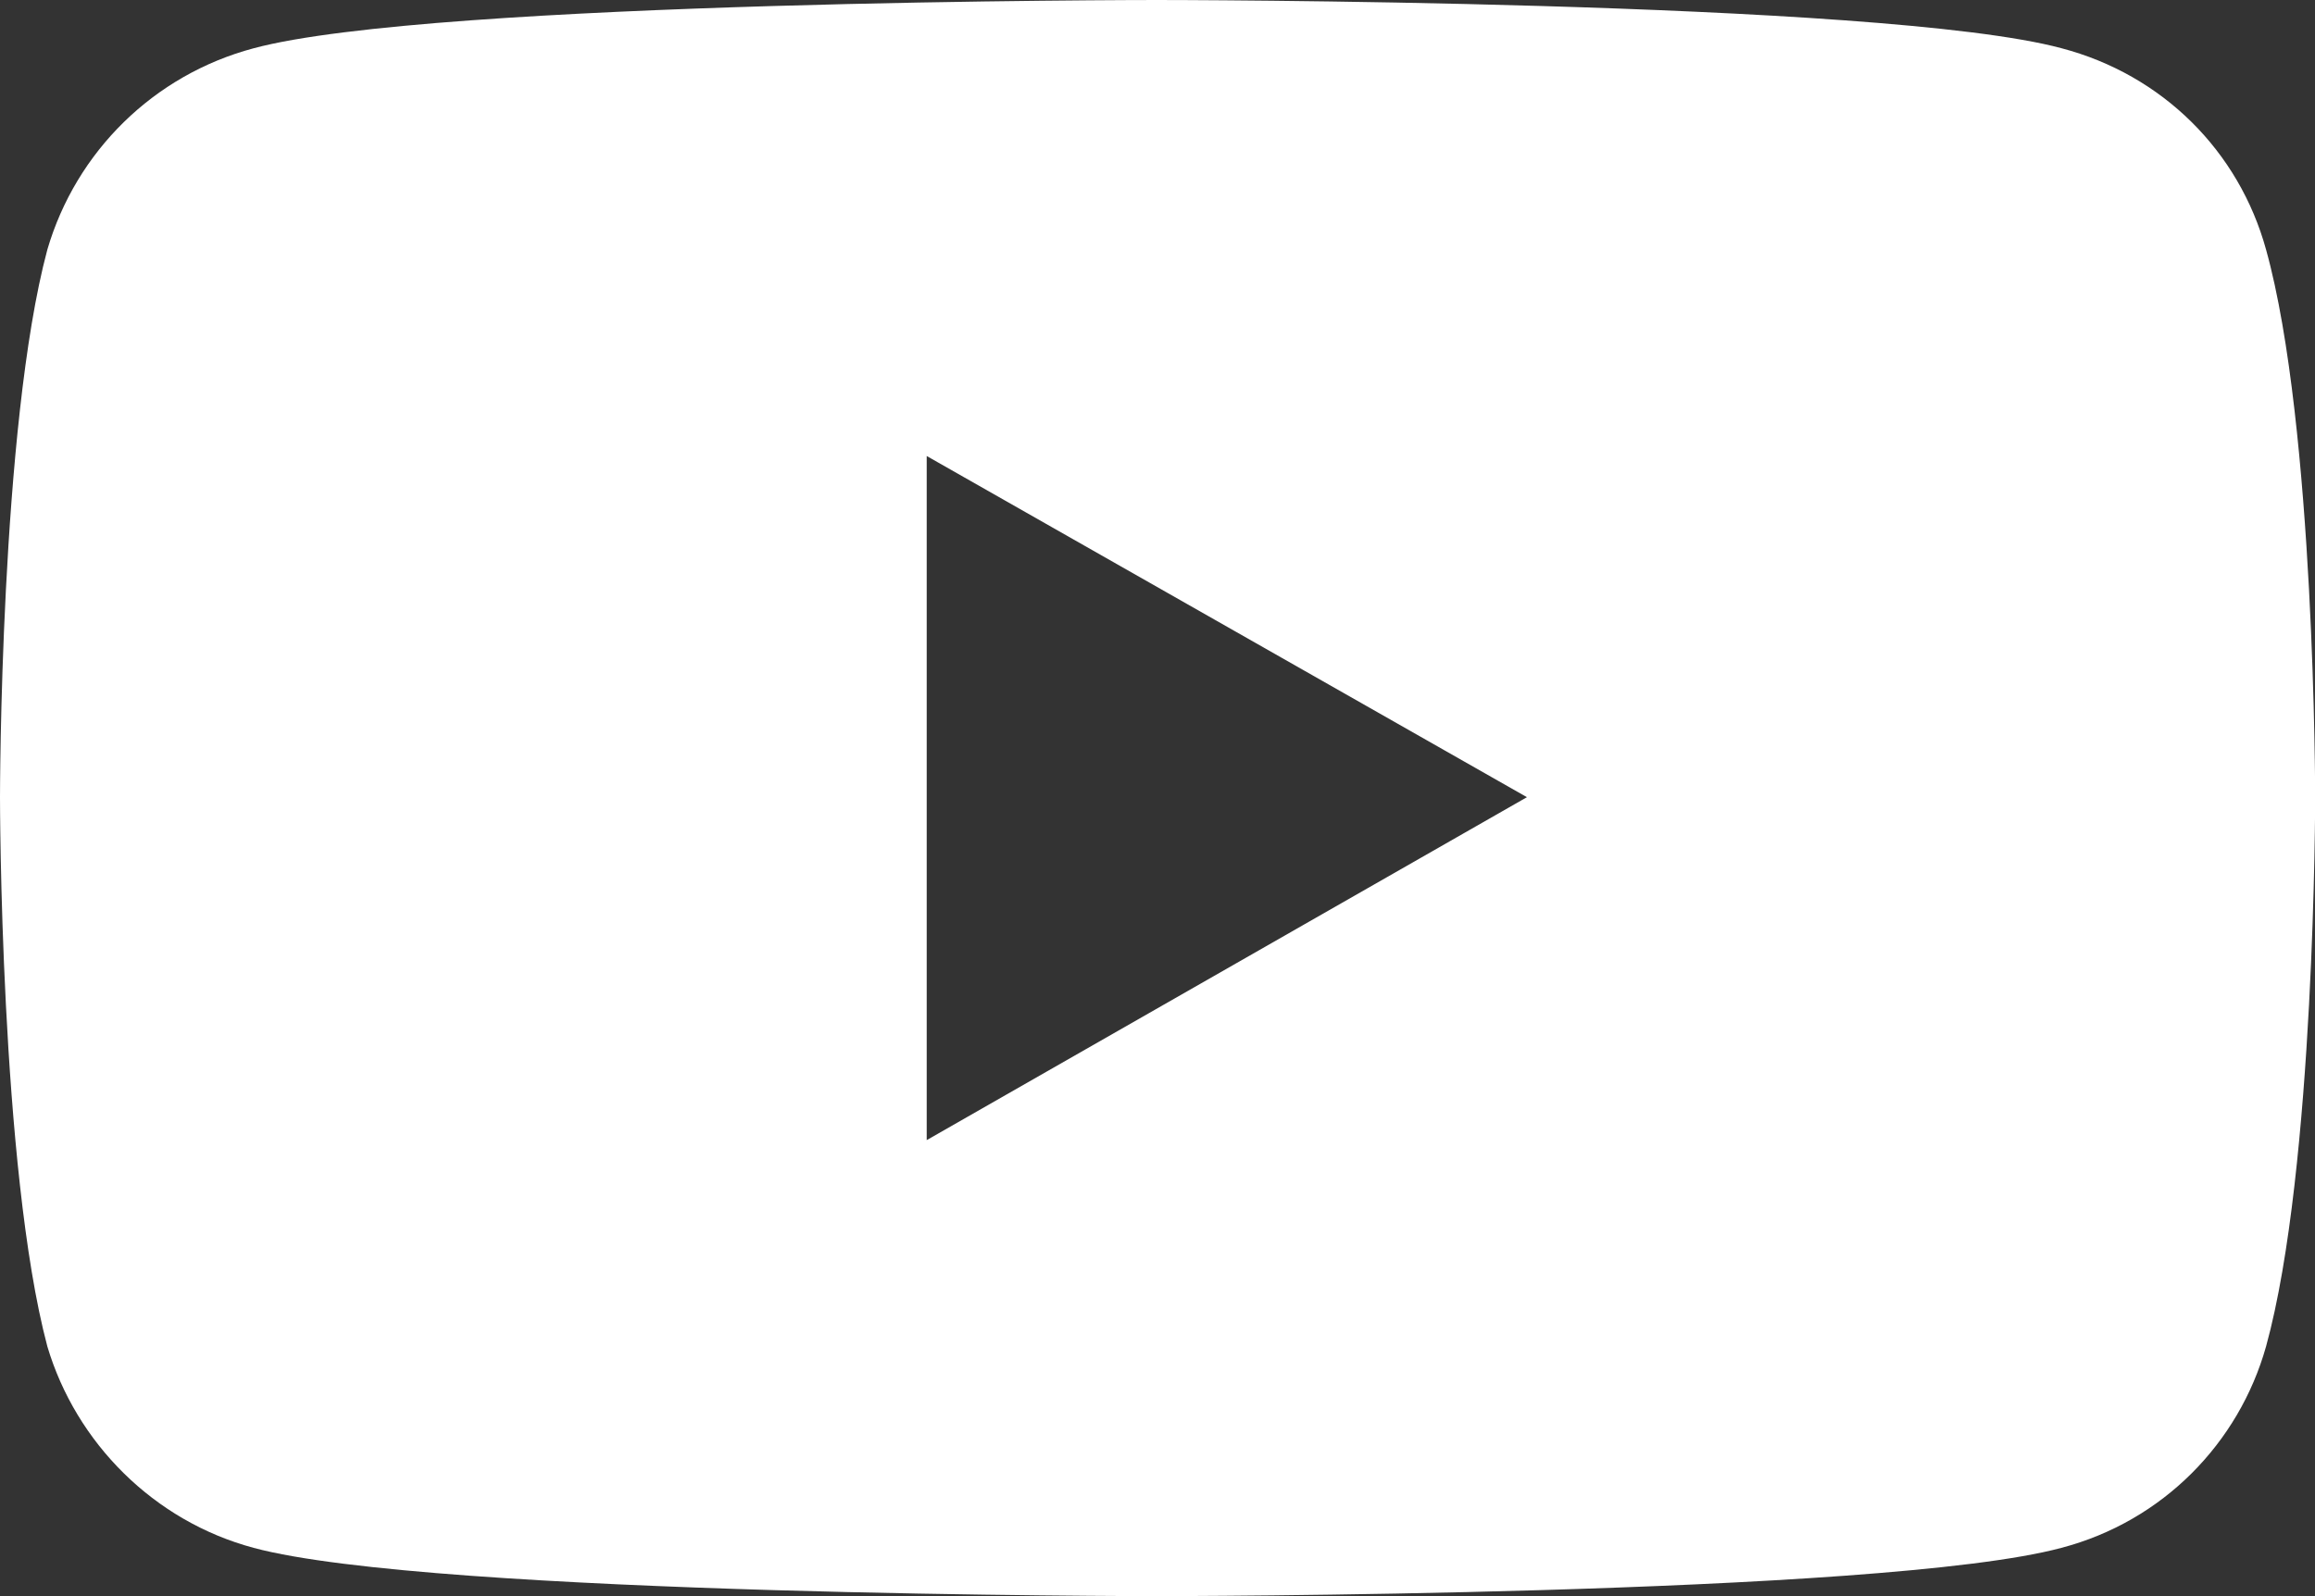 <svg width="29" height="20" viewBox="0 0 29 20" fill="none" xmlns="http://www.w3.org/2000/svg">
<rect x="0" y="0" width="29" height="20" fill="#333333" stroke="none"/>
<g clip-path="url(#clip0_53_54)">
<path d="M28.387 3.128C28.048 1.897 27.094 0.938 25.823 0.604C23.578 0 14.489 0 14.489 0C14.489 0 5.422 0 3.177 0.605C1.927 0.938 0.953 1.898 0.593 3.128C0 5.339 0 9.989 0 9.989C0 9.989 0 14.639 0.593 16.871C0.953 18.08 1.927 19.06 3.177 19.395C5.423 20 14.489 20 14.489 20C14.489 20 23.577 20 25.823 19.395C27.094 19.062 28.047 18.081 28.387 16.871C29.002 14.639 29.002 9.989 29.002 9.989C29.002 9.989 29.002 5.339 28.387 3.128ZM11.609 14.286V5.714L19.128 9.989L11.609 14.286Z" fill="white"/>
</g>
<defs>
<clipPath id="clip0_53_54">
<rect width="29" height="20" fill="white"/>
</clipPath>
</defs>
</svg>
